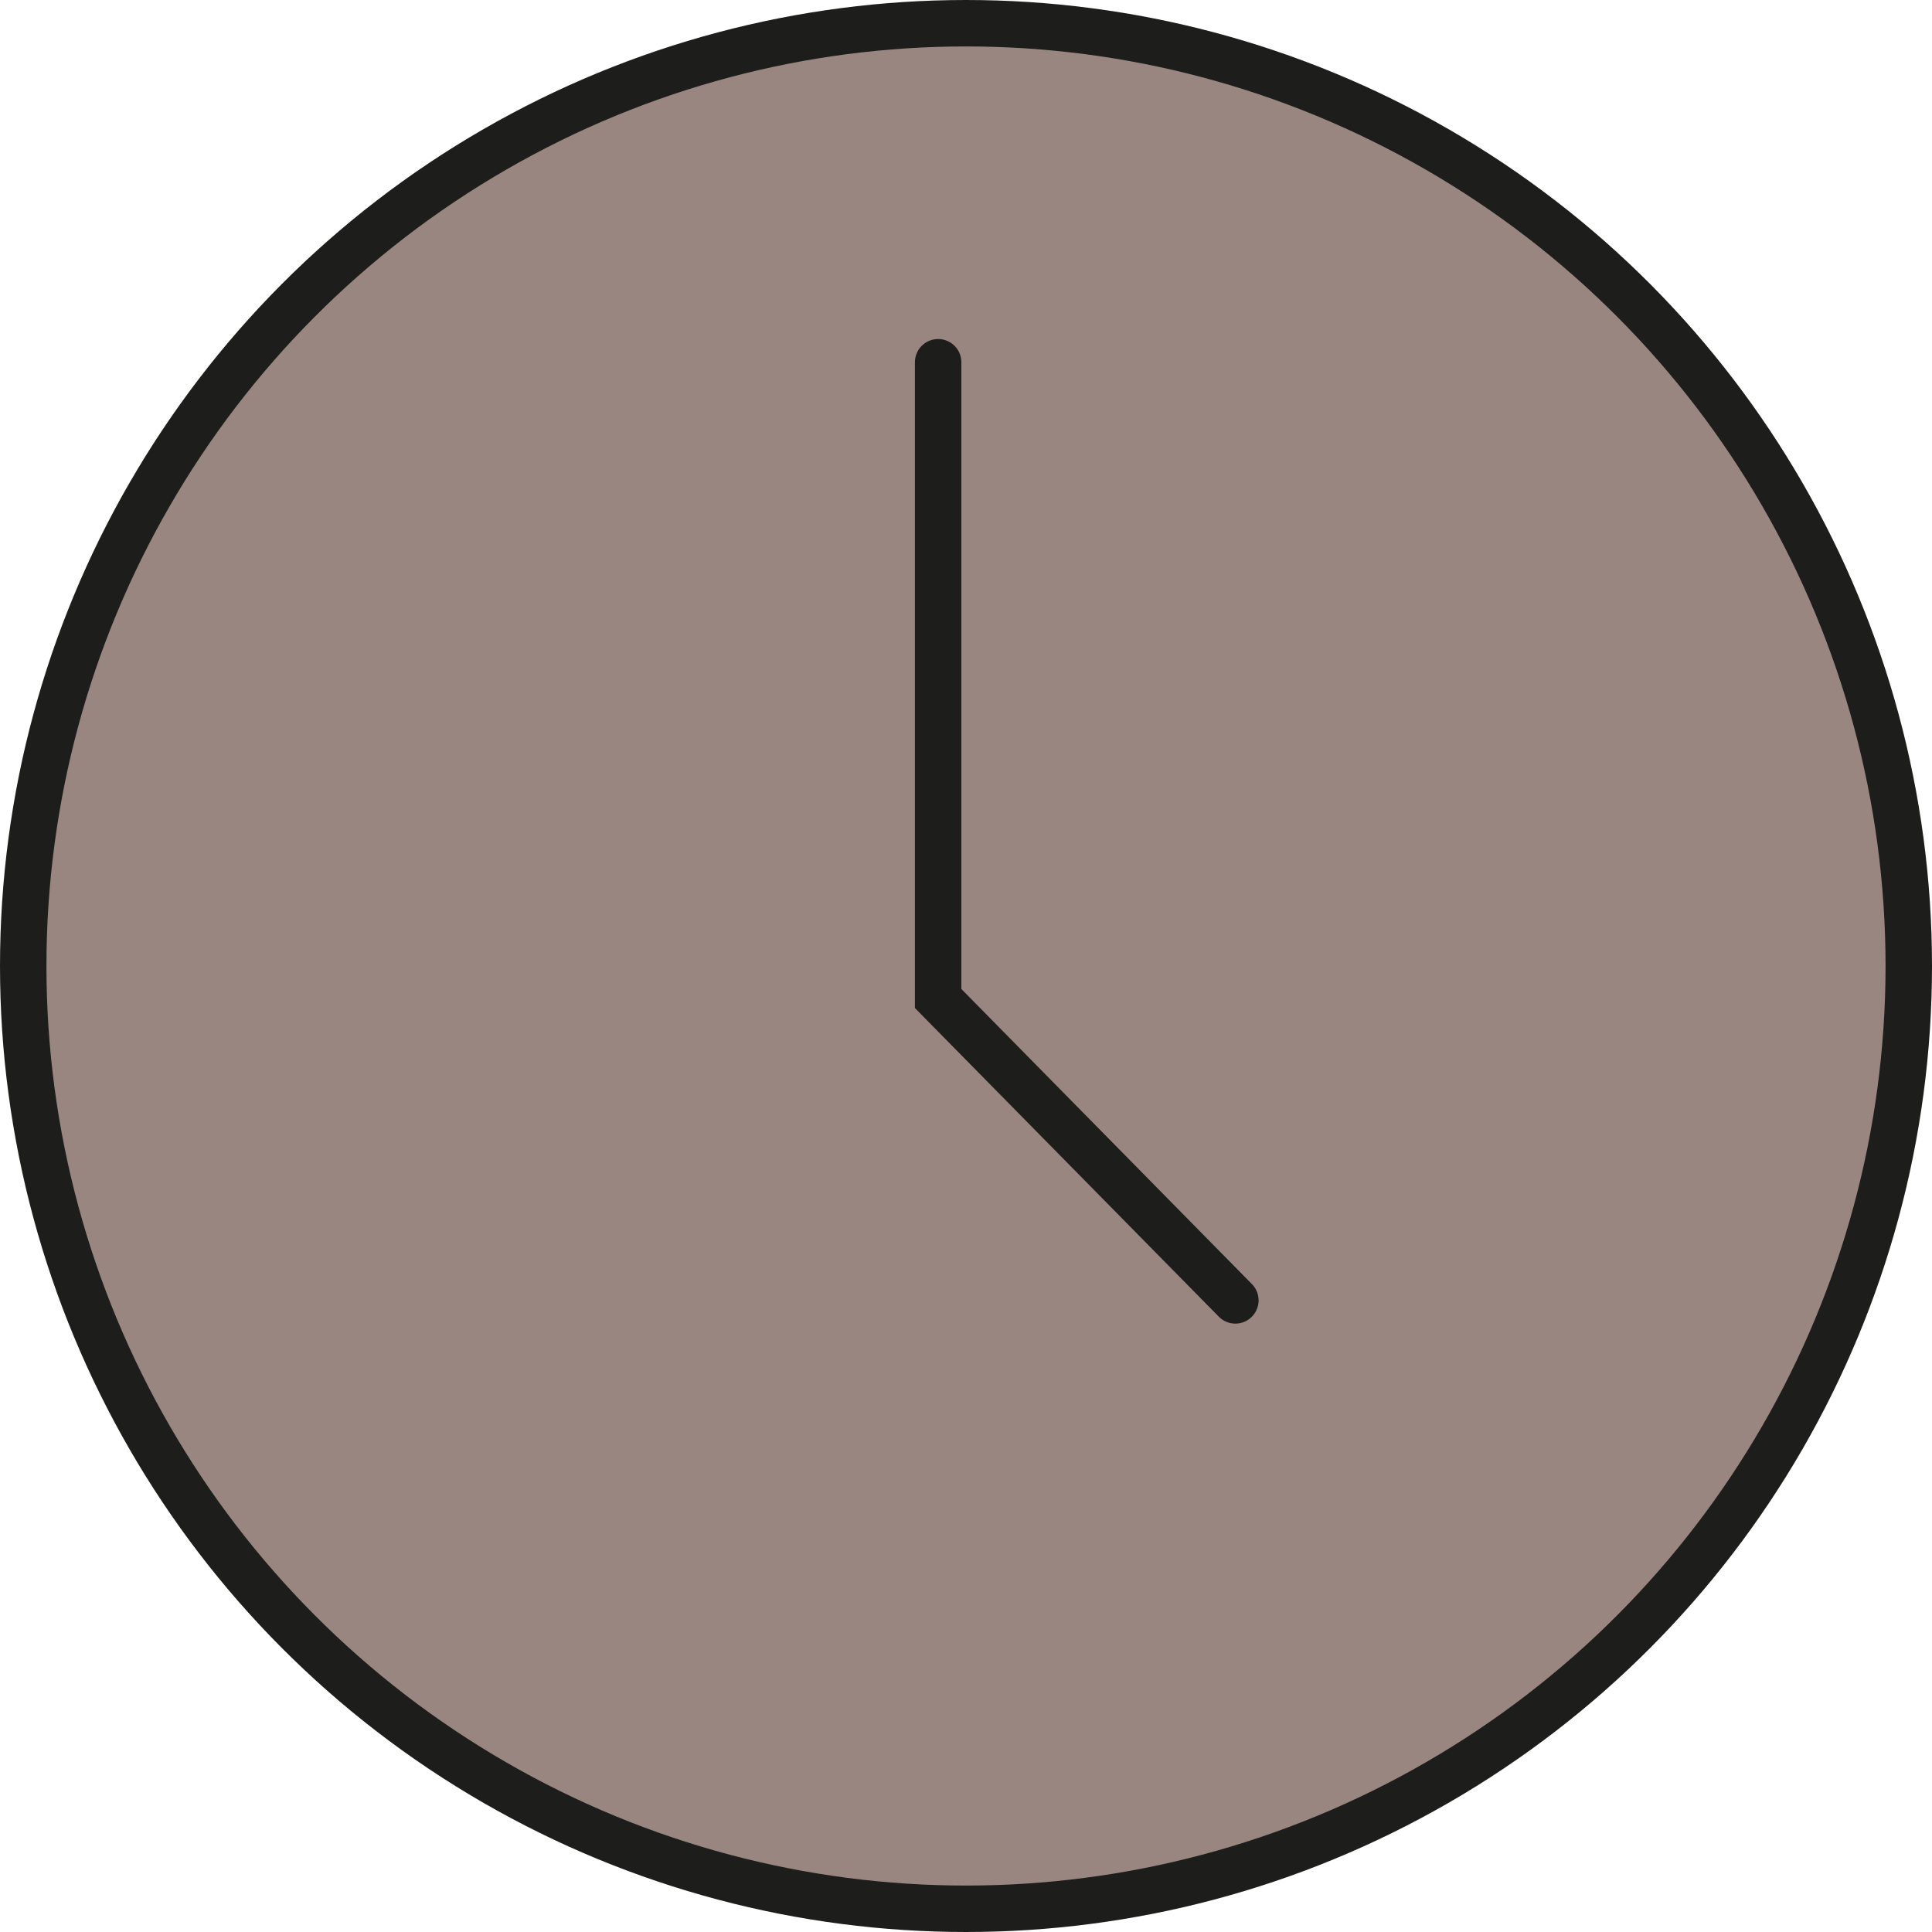 <svg xmlns="http://www.w3.org/2000/svg" id="Calque_1" viewBox="0 0 41.6 41.6"><defs><style>.cls-1{fill:none;}.cls-1,.cls-2{stroke:#1d1d1b;stroke-linecap:round;stroke-miterlimit:10;}.cls-2{fill:#9a8680;}</style></defs><circle class="cls-2" cx="20.8" cy="20.8" r="20.3"></circle><polyline class="cls-1" points="20.2 7.8 20.2 21.5 26.6 28"></polyline></svg>